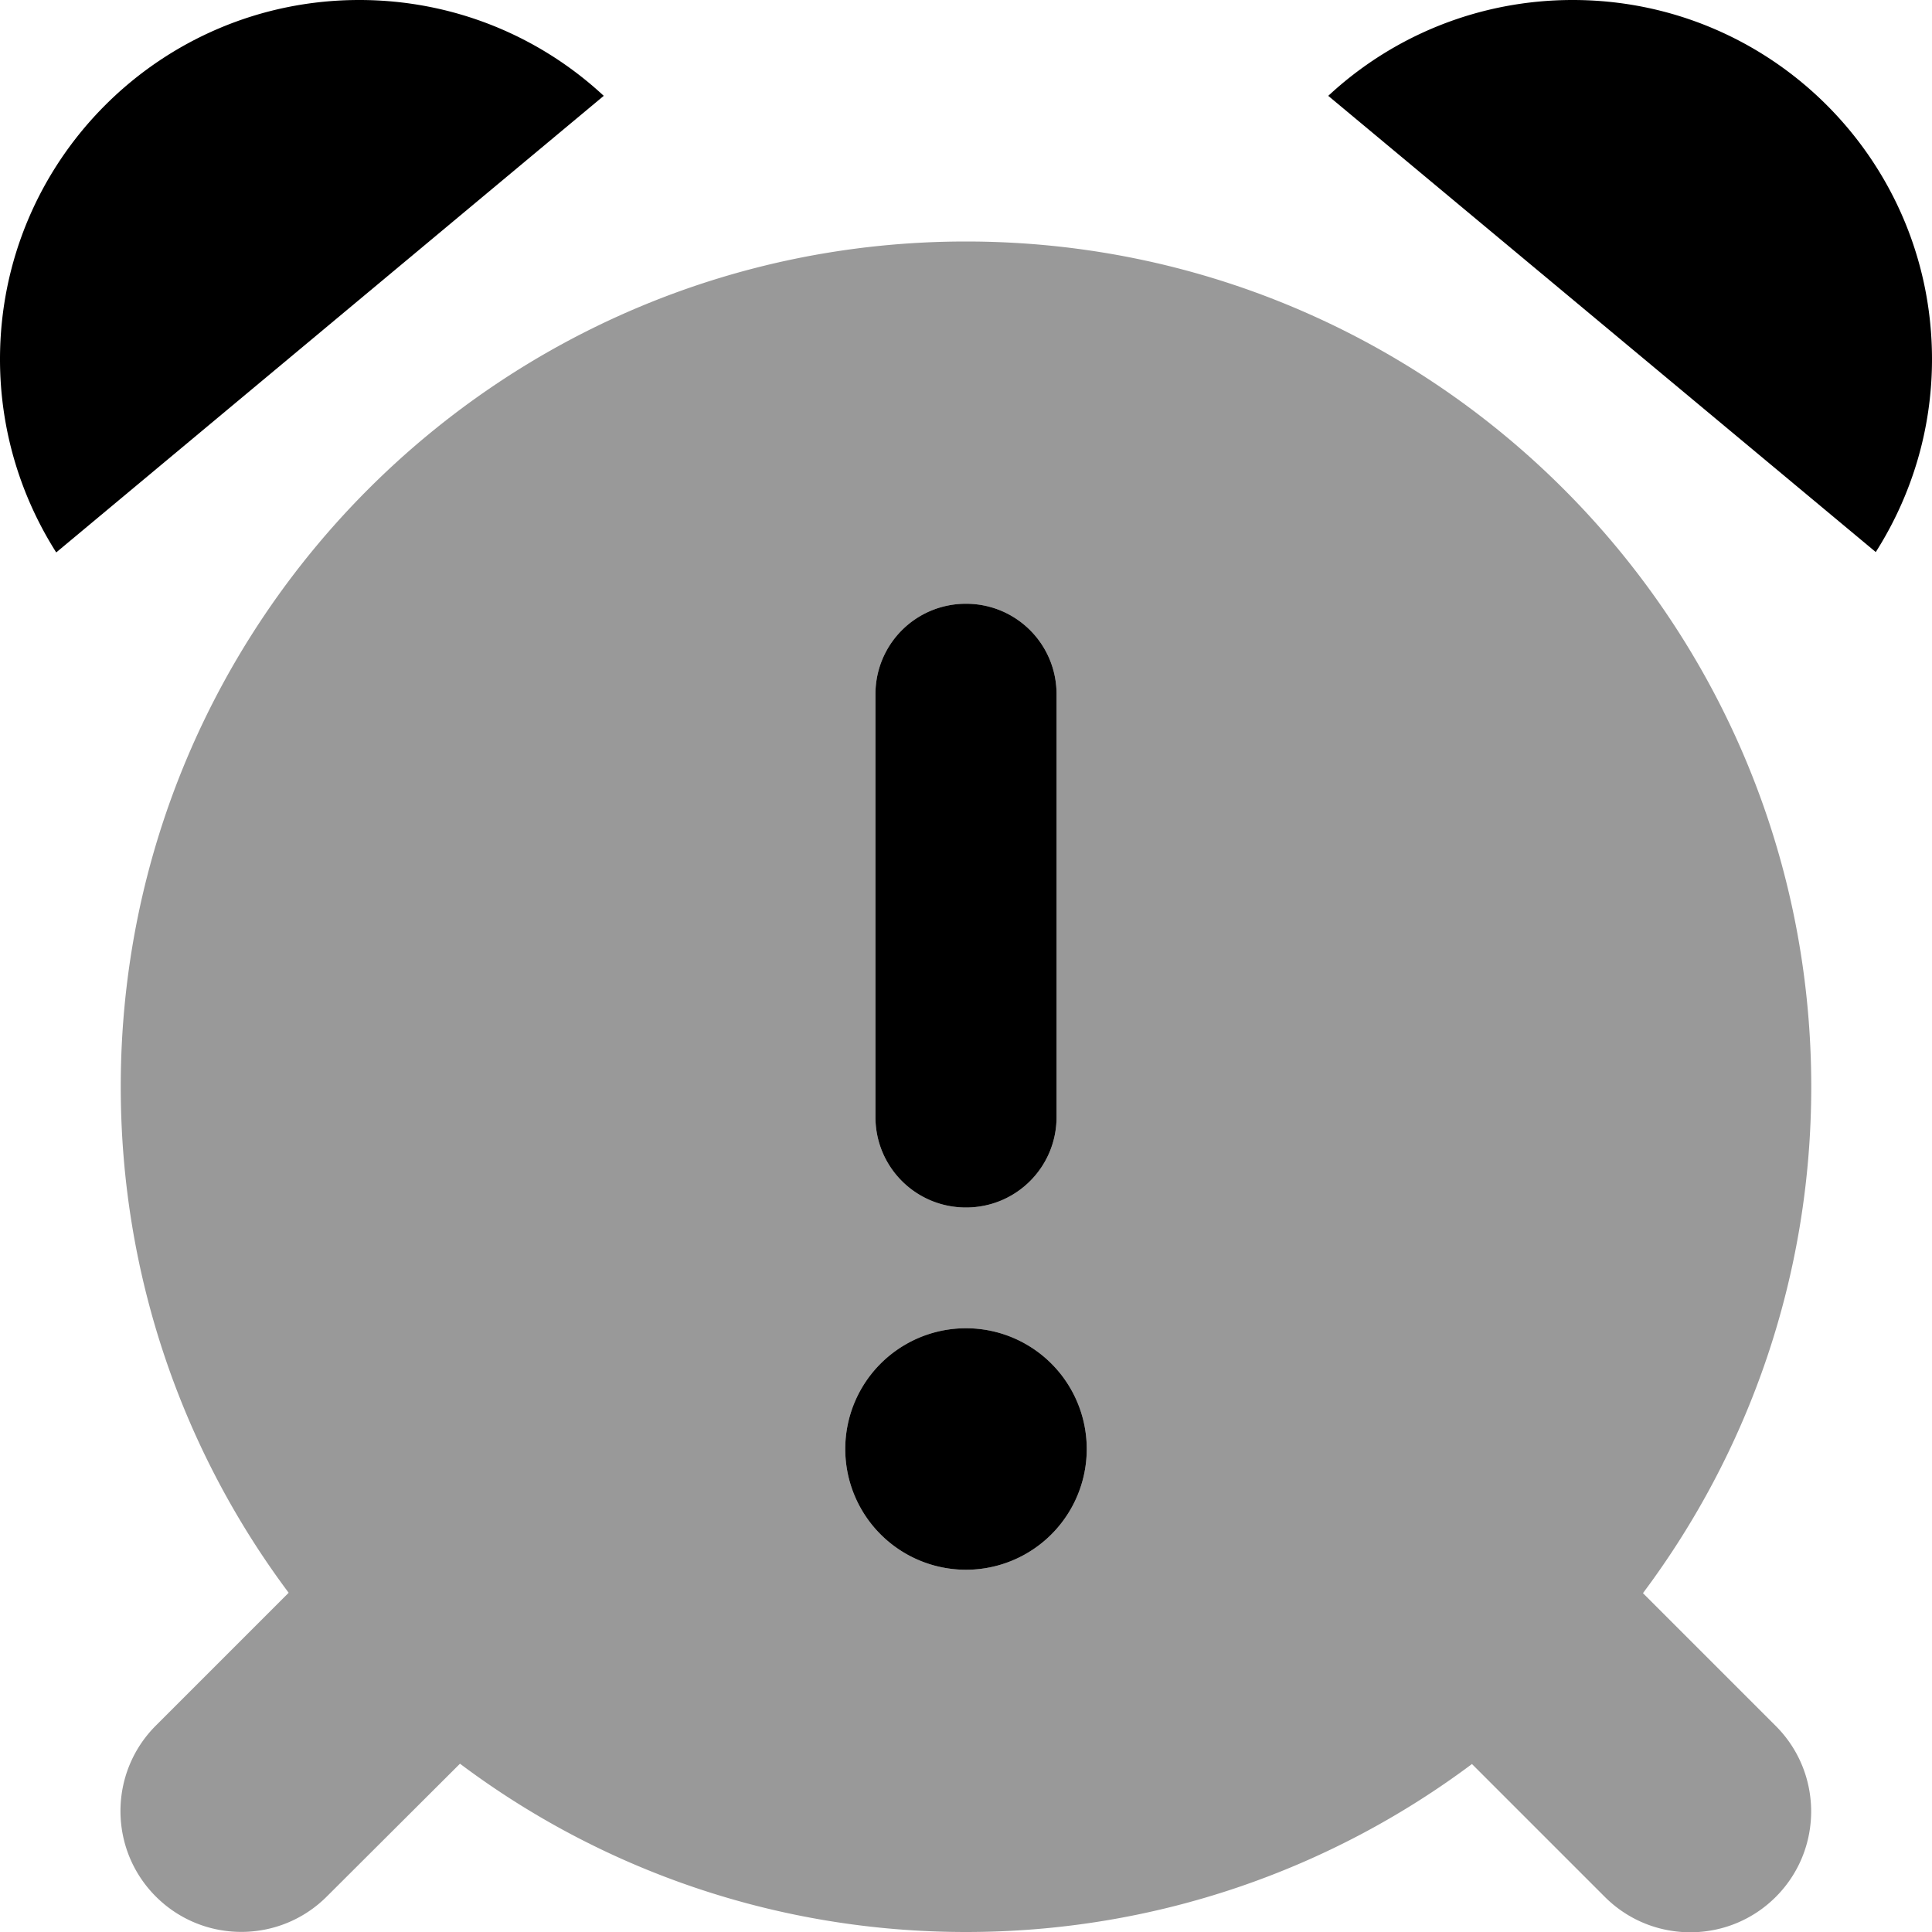<svg xmlns="http://www.w3.org/2000/svg" viewBox="0 0 512 512"><!--! Font Awesome Pro 6.4.2 by @fontawesome - https://fontawesome.com License - https://fontawesome.com/license (Commercial License) Copyright 2023 Fonticons, Inc. --><defs><style>.fa-secondary{opacity:.4}</style></defs><path class="fa-primary" d="M160 25.4L14.9 146.4C5.5 131.6 0 114 0 95.2C0 42.6 42.6 0 95.2 0c25 0 47.8 9.6 64.8 25.4zm192 0C369 9.6 391.8 0 416.8 0C469.4 0 512 42.6 512 95.2c0 18.8-5.5 36.3-14.9 51.1L352 25.4zM224 384a32 32 0 1 1 64 0 32 32 0 1 1 -64 0zm56-200V296c0 13.3-10.7 24-24 24s-24-10.7-24-24V184c0-13.3 10.7-24 24-24s24 10.7 24 24z"/><path class="fa-secondary" d="M390.2 467.4C352.8 495.4 306.3 512 256 512s-96.8-16.6-134.1-44.6L86.6 502.6c-12.5 12.5-32.8 12.5-45.3 0s-12.5-32.8 0-45.3l35.2-35.2C48.6 384.8 32 338.3 32 288C32 164.3 132.3 64 256 64s224 100.3 224 224c0 50.3-16.6 96.8-44.6 134.2l35.2 35.2c12.5 12.5 12.5 32.8 0 45.3s-32.8 12.5-45.3 0l-35.2-35.2zM288 384a32 32 0 1 0 -64 0 32 32 0 1 0 64 0zm-8-200c0-13.3-10.7-24-24-24s-24 10.7-24 24V296c0 13.3 10.7 24 24 24s24-10.7 24-24V184z"/></svg>